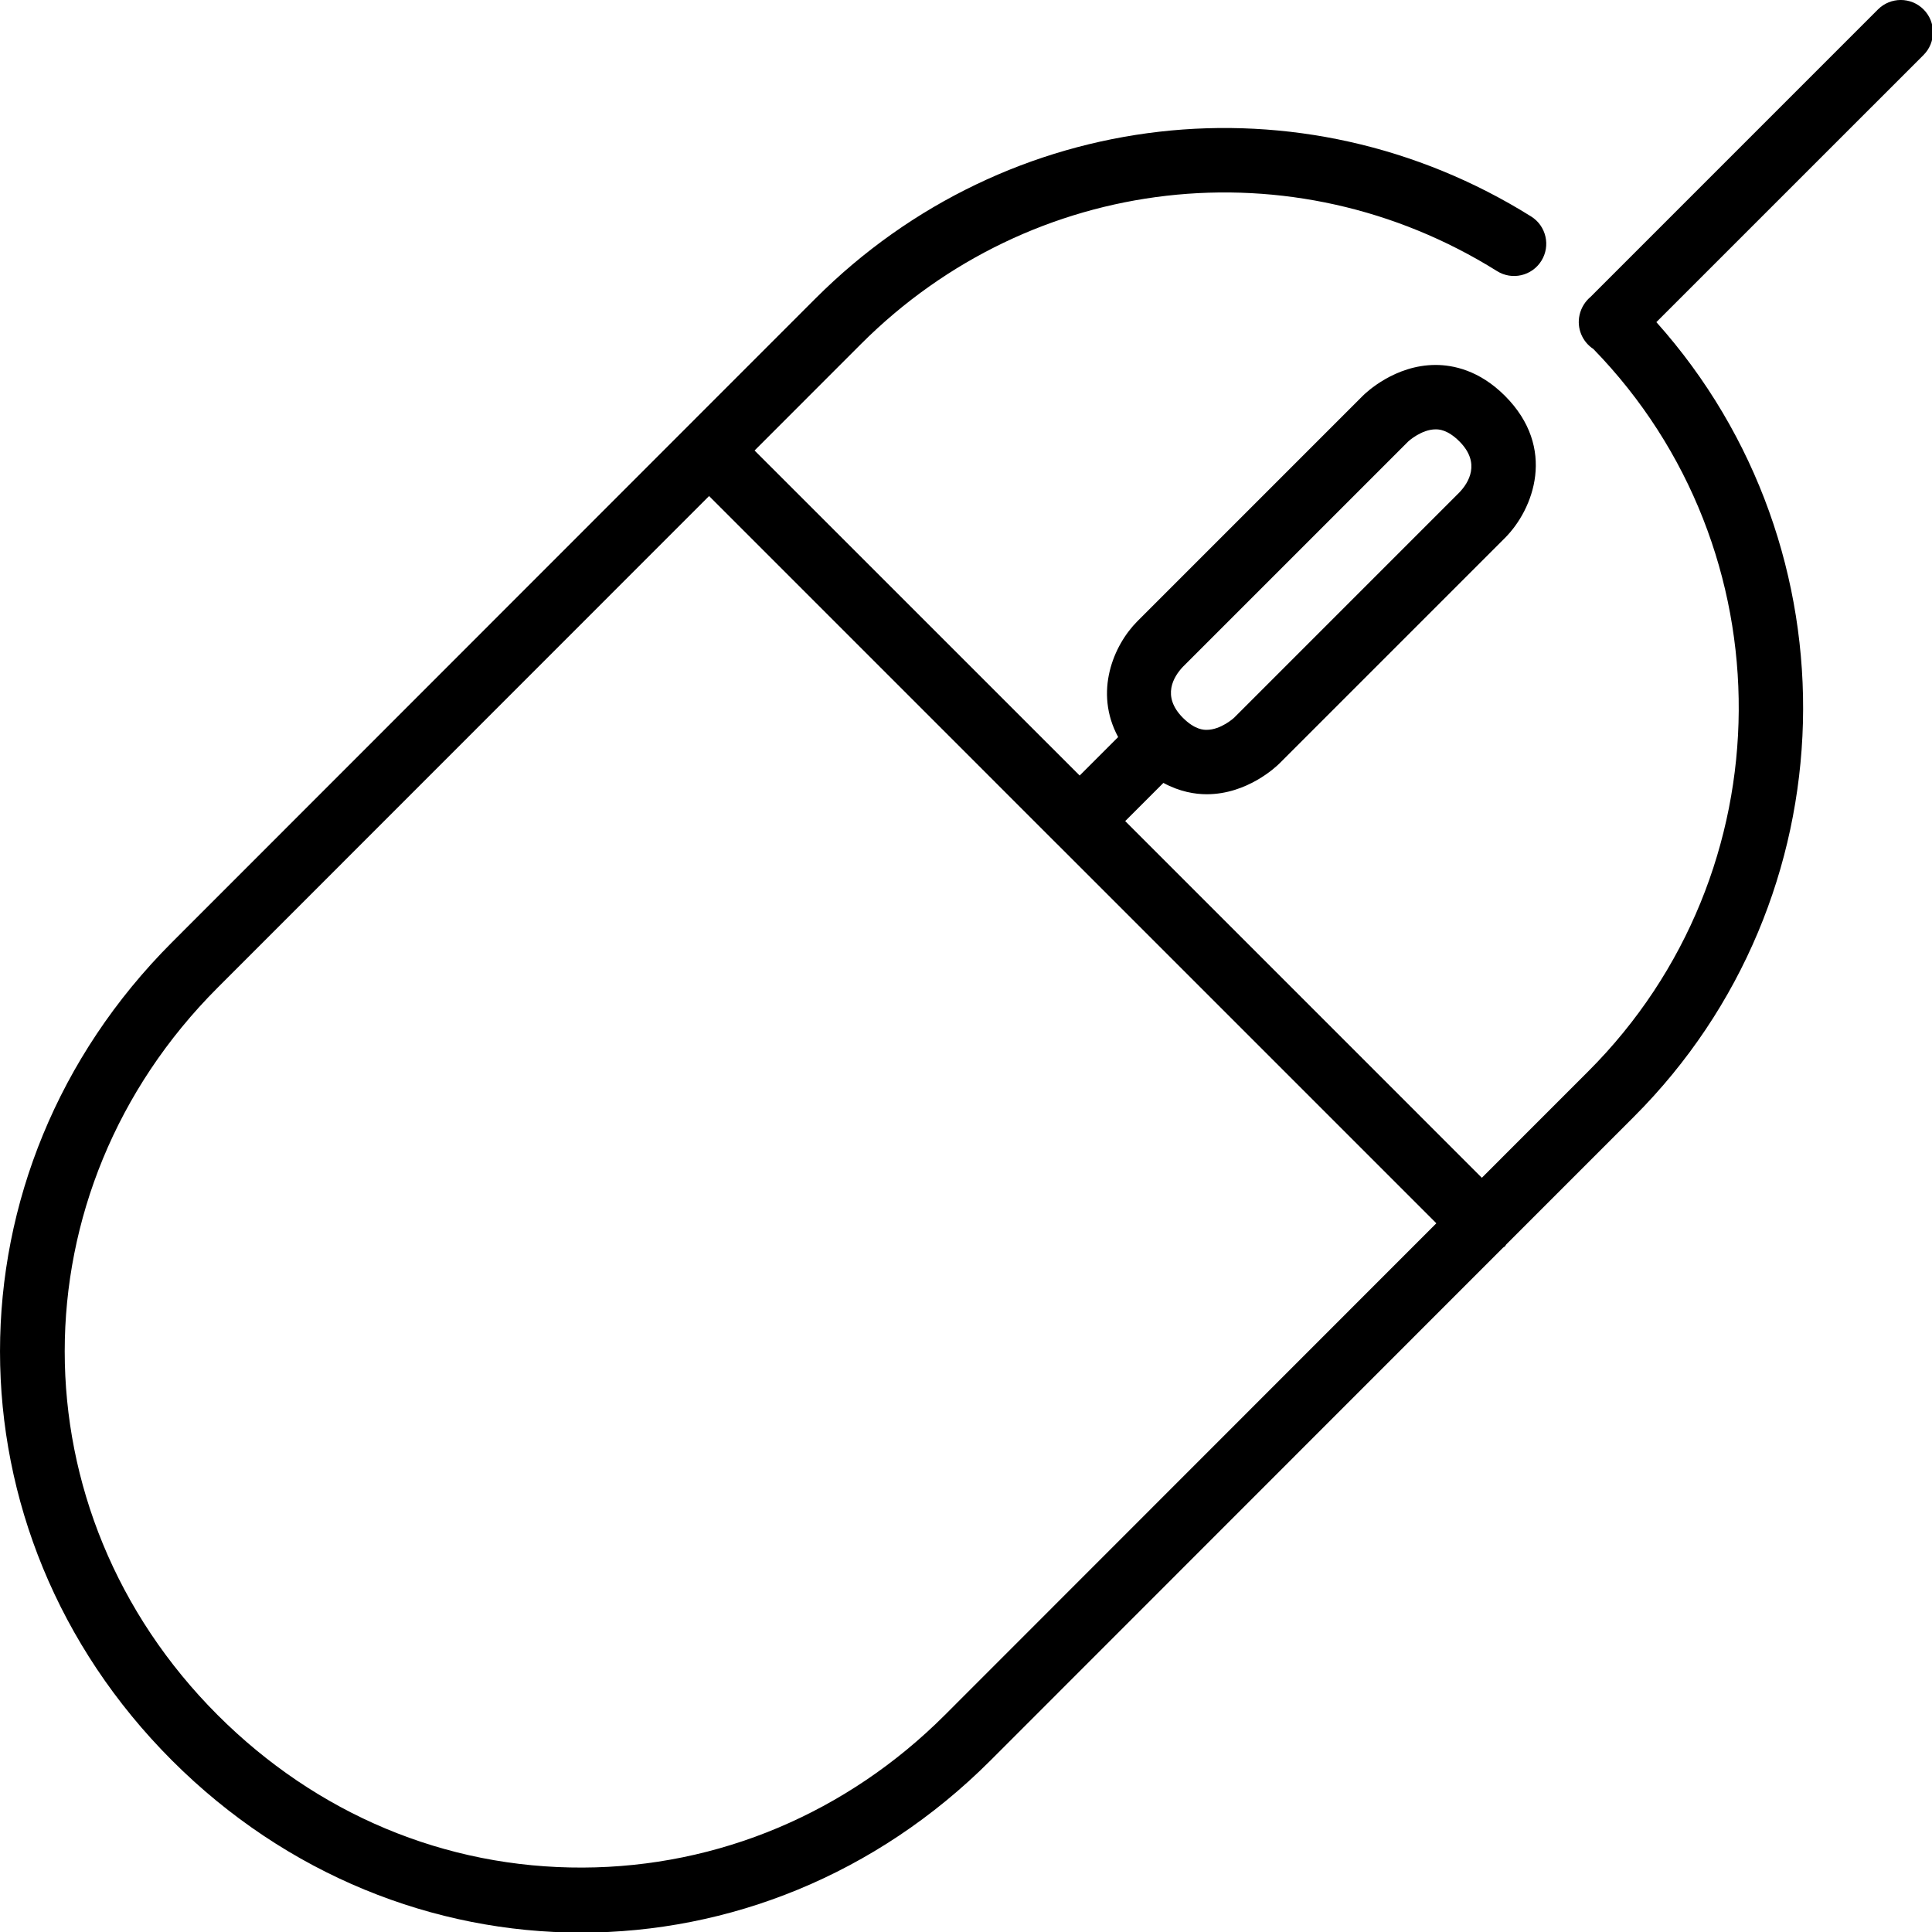 <?xml version="1.0" encoding="UTF-8" standalone="no"?>
<svg width="60px" height="60px" viewBox="0 0 60 60" version="1.1" xmlns="http://www.w3.org/2000/svg" xmlns:xlink="http://www.w3.org/1999/xlink" xmlns:sketch="http://www.bohemiancoding.com/sketch/ns">
    <!-- Generator: Sketch 3.4 (15575) - http://www.bohemiancoding.com/sketch -->
    <title>mouse</title>
    <desc>Created with Sketch.</desc>
    <defs></defs>
    <g id="Computing" stroke="none" stroke-width="1" fill="none" fill-rule="evenodd" sketch:type="MSPage">
        <g id="Icon-16" sketch:type="MSArtboardGroup" fill="#000000">
            <path d="M59.737,0.292 C59.346,-0.098 58.714,-0.098 58.323,0.292 L49.399,9.217 C49.227,9.361 49.103,9.56 49.054,9.784 C48.963,10.191 49.137,10.611 49.483,10.838 C55.554,17.076 55.503,27.091 49.329,33.267 L46.02,36.577 L34.944,25.5 L36.13,24.314 C36.64,24.59 37.116,24.666 37.474,24.666 C38.741,24.666 39.639,23.805 39.737,23.707 L46.737,16.707 C47.624,15.819 48.356,13.912 46.737,12.293 C45.944,11.499 45.129,11.334 44.585,11.334 C43.319,11.334 42.421,12.194 42.322,12.293 L35.323,19.293 C34.582,20.035 33.968,21.488 34.725,22.89 L33.53,24.085 L23.434,13.991 L26.742,10.681 C32.035,5.388 40.156,4.458 46.49,8.418 C46.958,8.713 47.576,8.569 47.868,8.101 C48.161,7.633 48.019,7.016 47.551,6.723 C40.423,2.267 31.284,3.312 25.328,9.267 L5.344,29.261 C-1.781,36.386 -1.781,47.55 5.344,54.675 C8.906,58.237 13.479,60.019 18.051,60.019 C22.623,60.019 27.196,58.236 30.758,54.675 L46.681,38.745 C46.699,38.728 46.72,38.724 46.737,38.708 C46.754,38.691 46.759,38.669 46.774,38.651 L50.743,34.681 C57.509,27.915 57.741,17.052 51.44,10.004 L59.737,1.708 C60.128,1.317 60.128,0.683 59.737,0.292 L59.737,0.292 Z M36.737,20.707 L43.737,13.707 C43.74,13.704 44.146,13.334 44.585,13.334 C44.675,13.334 44.948,13.334 45.322,13.707 C45.996,14.38 45.607,14.995 45.322,15.293 L38.323,22.293 C38.319,22.297 37.914,22.666 37.474,22.666 C37.384,22.666 37.111,22.666 36.737,22.293 C36.064,21.619 36.453,21.006 36.737,20.707 L36.737,20.707 Z M29.344,53.261 C26.305,56.3 22.312,57.983 18.1,57.999 C13.825,58.017 9.832,56.334 6.758,53.261 C0.427,46.928 0.427,37.007 6.758,30.674 L22.021,15.405 L32.822,26.206 L32.823,26.207 L32.824,26.207 L44.607,37.99 L29.344,53.261 L29.344,53.261 Z" id="mouse" sketch:type="MSShapeGroup"></path>
        </g>
    </g>
</svg>
